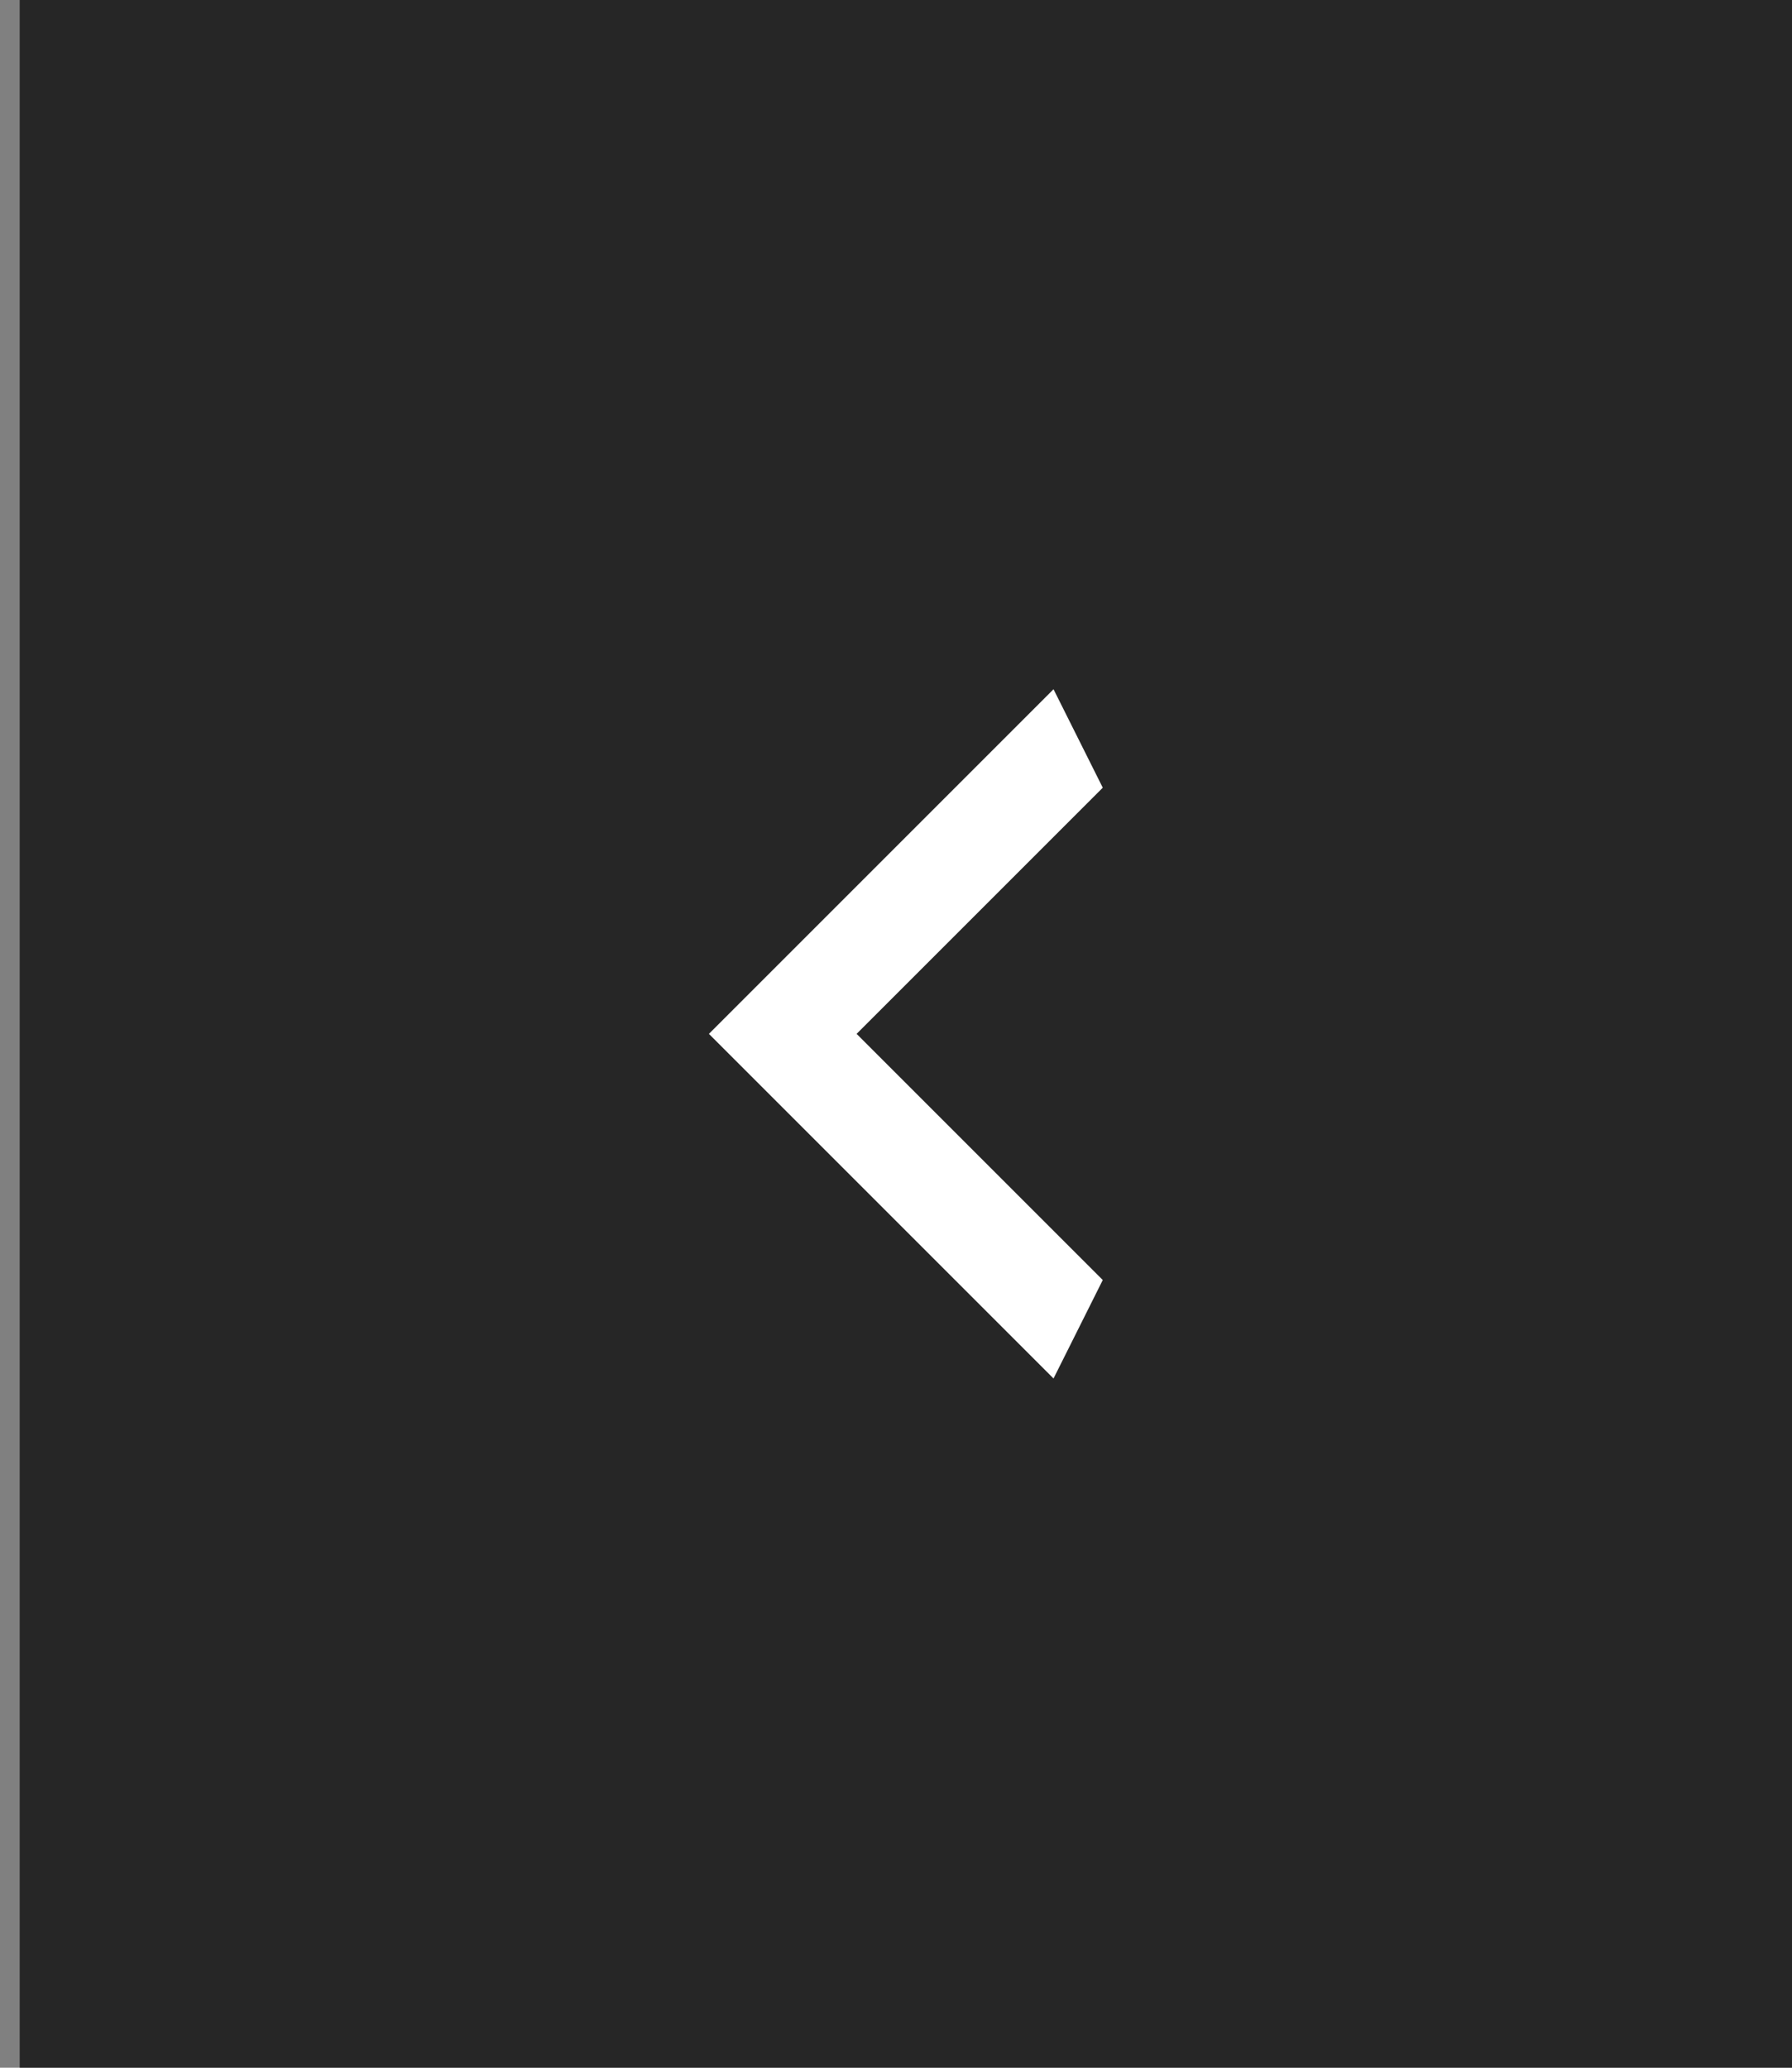 <svg width="52" height="60" viewBox="0 0 52 60" fill="none" xmlns="http://www.w3.org/2000/svg">
<rect x="0" y="0" width="52" height="60" fill="#808080" stroke="none"/>
<rect width="51.429" height="60" transform="translate(0.571)" fill="black" fill-opacity="0.7"/>
<path d="M32 37.143L24.857 30L32 22.857L30.571 20L20.571 30L30.571 40L32 37.143Z" fill="white"/>
</svg>
